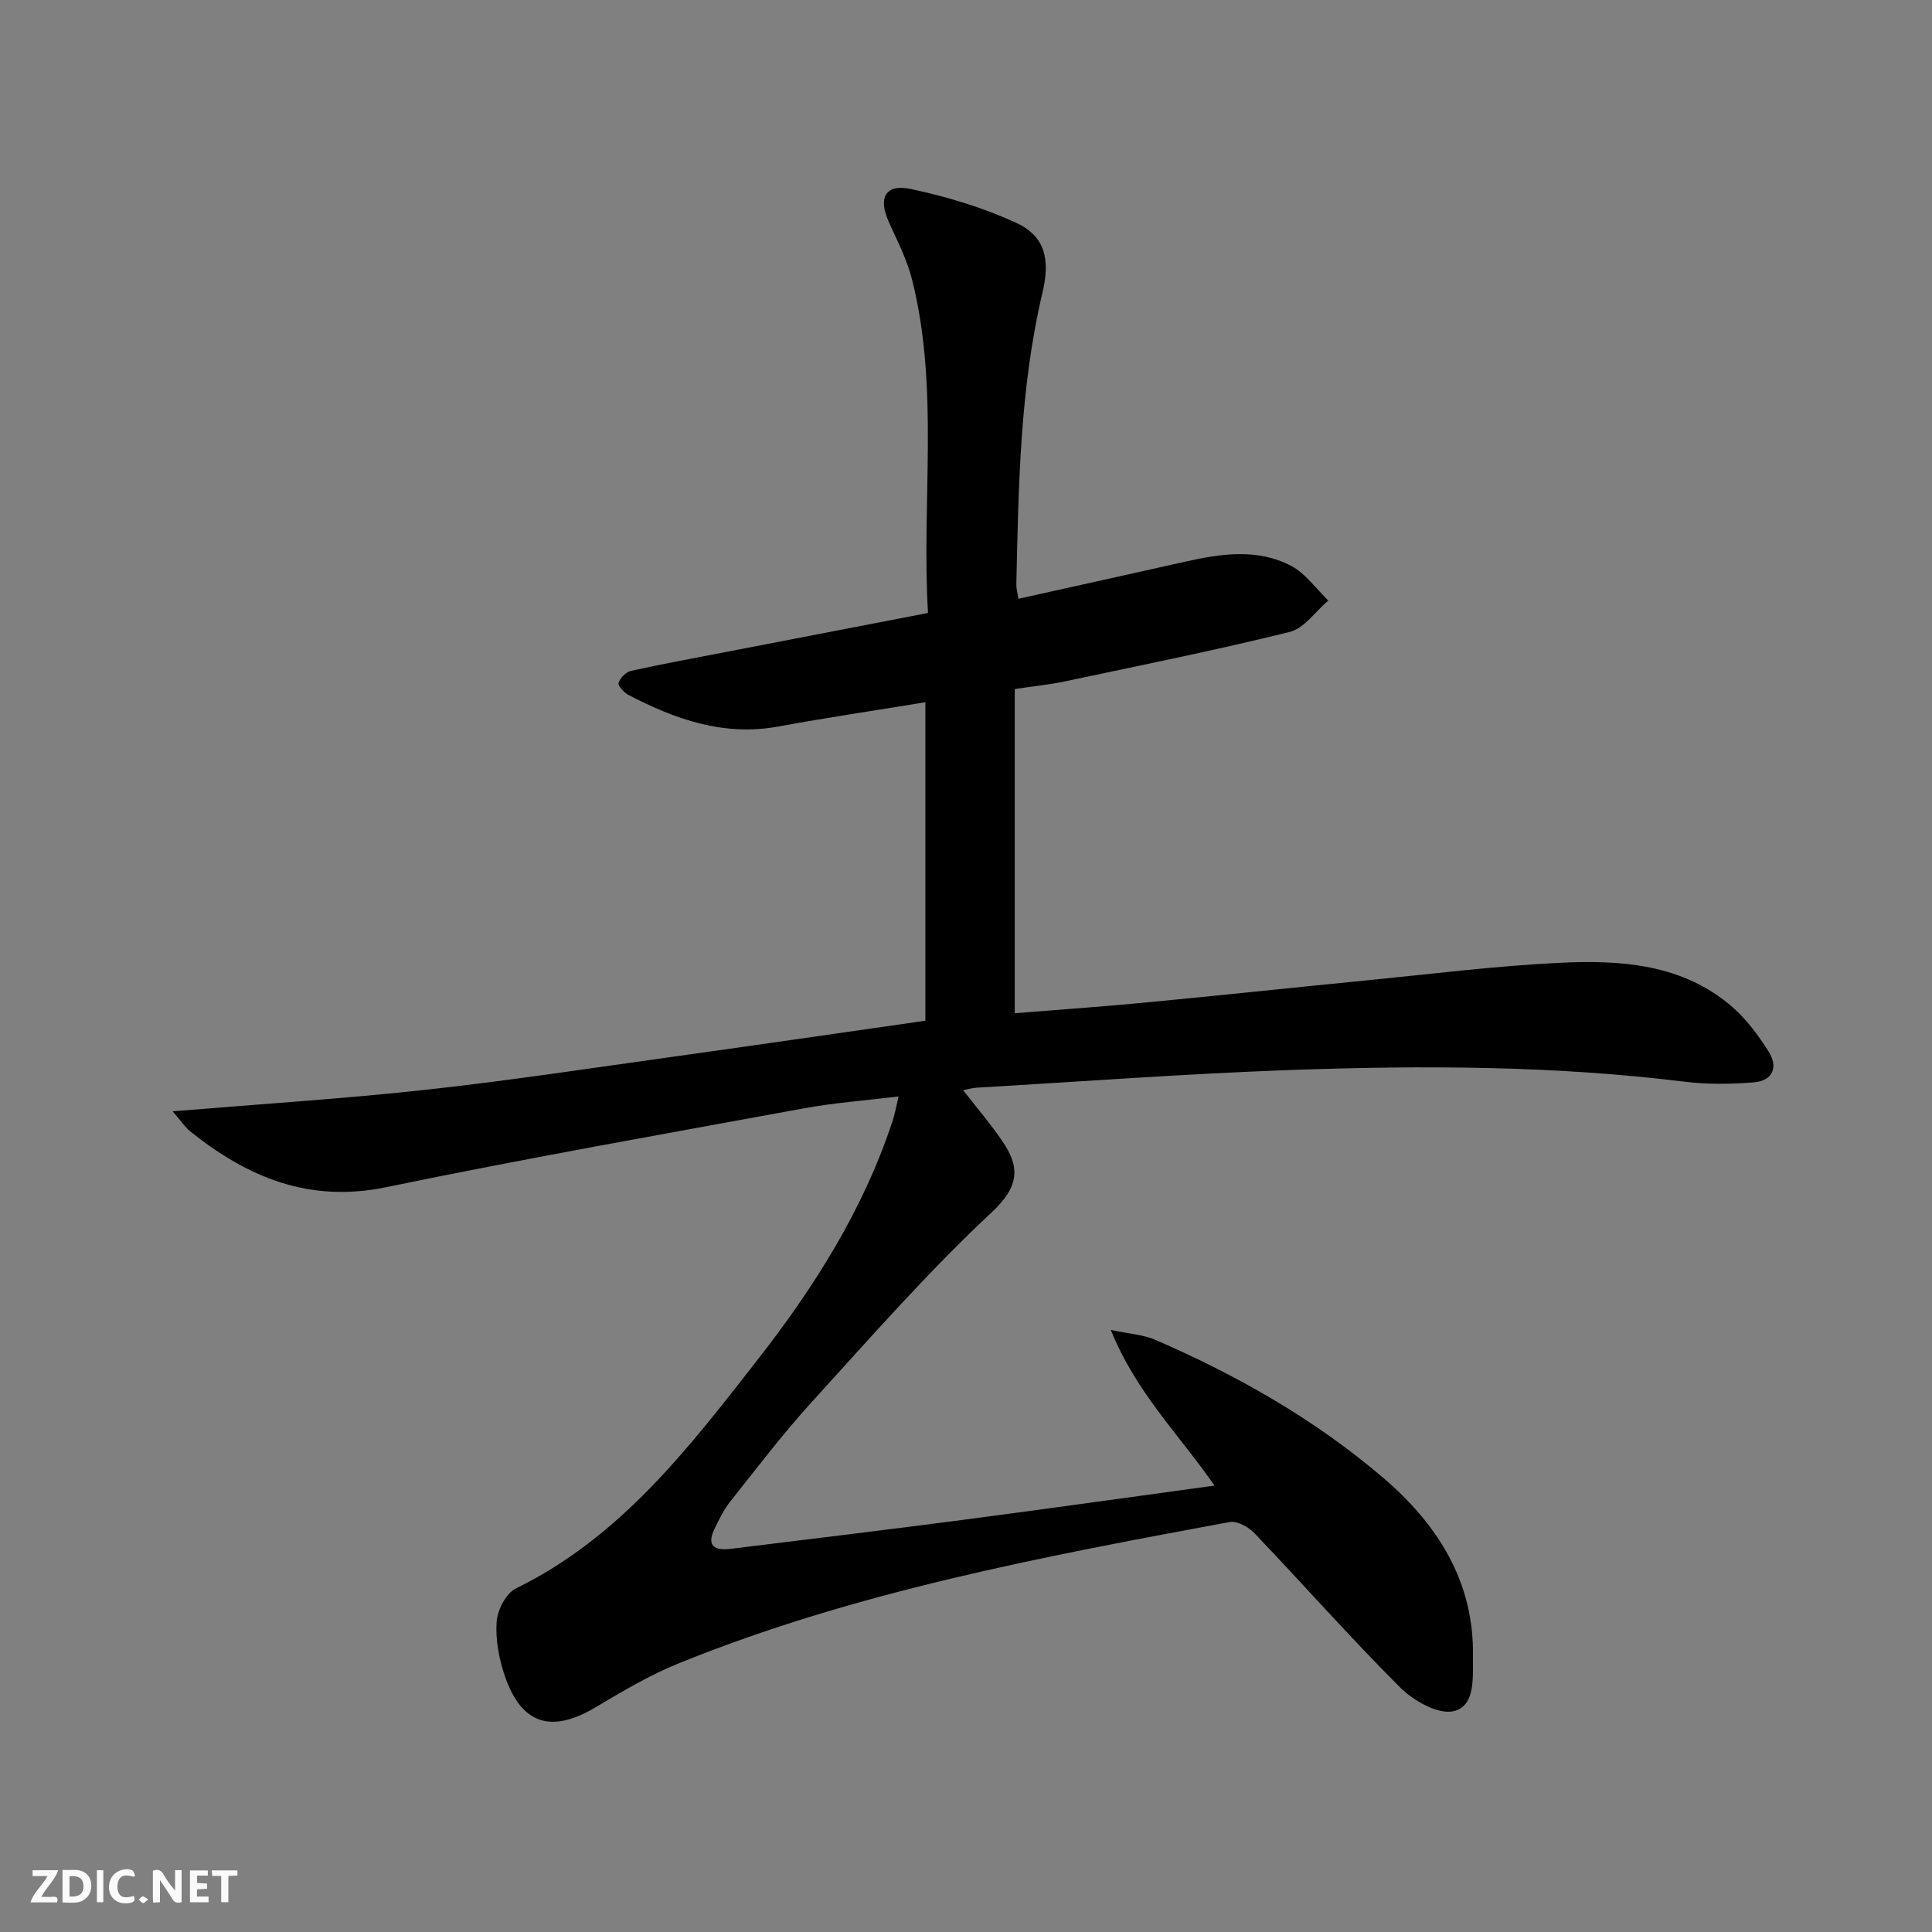 <svg enable-background="new 0 0 400 400" viewBox="0 0 400 400" xmlns="http://www.w3.org/2000/svg"><rect x="0" y="0" width="400" height="400" fill="#808080" stroke="none"/><g fill="#fbfafa"><path d="m37.59 393.81c-.92.31-1.52.05-2-.78-.7-1.2-1.52-2.34-2.47-3.78v4.59c-.55.03-.95.05-1.41.07-.03-.37-.06-.64-.06-.91 0-1.91 0-3.81 0-5.7 1.13-.41 1.77-.03 2.29.91.62 1.11 1.38 2.14 2.31 3.19v-4.2h1.35v6.61z"/><path d="m12.94 393.88v-6.75c1.9.19 3.93-.54 5.37 1.29.8 1.01.78 2.88.03 3.97-1.37 1.97-3.4 1.51-5.4 1.49m1.45-1.22c2.04.12 2.92-.58 2.89-2.21-.03-1.51-.98-2.19-2.89-2z"/><path d="m11.81 393.87h-5.49c.68-2.18 2.47-3.48 3.51-5.45h-3.08v-1.21h5.29c-.71 2.13-2.44 3.48-3.47 5.51.86 0 1.63.04 2.39-.01.79-.05 1.14.21.85 1.16"/><path d="m39.33 393.86v-6.61h3.7v1.07h-2.22v1.52c.68.04 1.34.09 2.07.13v1.07c-.72.05-1.38.09-2.1.14v1.48h2.4v1.19h-3.85z"/><path d="m27.71 388.56c-1.15-.3-2.46-.61-3.1.64-.37.73-.41 1.93-.06 2.67.63 1.35 1.99.93 3.17.68.35.94-.01 1.32-.93 1.46-1.62.25-3.05-.27-3.76-1.48-.73-1.25-.6-3.03.31-4.17.88-1.11 2.71-1.7 4-1.16.32.13.44.74.65 1.12-.1.08-.19.16-.28.24"/><path d="m49.15 387.24v1.07c-.59.02-1.17.05-1.87.08v5.44h-1.48v-5.44h-1.85c-.05-.4-.08-.73-.13-1.15z"/><path d="m20.06 387.21h1.33v6.62h-1.33z"/><path d="m30.68 393.25c-.49.38-.8.79-1.05.76-.32-.05-.6-.45-.9-.7.26-.24.51-.64.8-.67.29-.04.62.3 1.15.61"/></g><path d="m186.04 227.01c-6.85.84-13.29 1.3-19.6 2.46-28.87 5.29-57.77 10.39-86.51 16.33-15.92 3.29-28.68-2.04-40.57-11.58-1-.8-1.72-1.94-3.61-4.13 18.26-1.52 35.41-2.6 52.48-4.47 17.17-1.88 34.25-4.49 51.36-6.87 17.24-2.4 34.46-4.91 52-7.42 0-21.89 0-43.61 0-65.94-10.3 1.69-20.42 3.19-30.48 5.03-11.3 2.07-21.31-1.5-31.03-6.56-.92-.48-2.19-1.91-2.01-2.48.33-1.02 1.53-2.25 2.57-2.48 6.64-1.47 13.33-2.69 20.01-3.98 13.66-2.64 27.32-5.28 41.48-8.01-1.37-23.3 2.39-46.36-3.29-69-1.04-4.14-3.07-8.05-4.83-11.98-2.25-5.04-.71-7.93 4.67-6.78 7.38 1.58 14.77 3.8 21.61 6.93 5.99 2.74 7.22 7.43 5.55 14.47-4.7 19.89-4.96 40.17-5.42 60.44-.02.8.22 1.6.43 2.98 11.65-2.59 23.09-5.11 34.53-7.68 7.41-1.66 14.94-2.8 21.94.87 2.99 1.57 5.15 4.73 7.69 7.17-2.64 2.24-4.97 5.75-7.98 6.5-15.43 3.82-31.02 6.95-46.58 10.25-3.07.65-6.22.96-10.36 1.58v67.12c8.61-.7 17.81-1.33 27-2.21 15.38-1.46 30.74-3.11 46.11-4.62 13.23-1.3 26.45-2.97 39.71-3.61 12.71-.61 25.47.21 35.78 9.17 2.94 2.56 5.36 5.87 7.47 9.18 2.09 3.28.85 6.1-3.11 6.41-4.74.37-9.6.43-14.31-.15-27.02-3.33-54.14-3.39-81.25-2.43-21.75.77-43.48 2.4-65.22 3.67-.77.04-1.53.26-2.88.5 2.95 3.8 5.73 7.04 8.11 10.53 3.62 5.3 3.7 9.3-2.19 14.79-13.22 12.34-25.19 26.03-37.39 39.43-5.93 6.52-11.27 13.57-16.76 20.48-1.32 1.67-2.28 3.66-3.22 5.59-1.76 3.62.09 4.56 3.35 4.16 15.98-1.97 31.97-3.89 47.94-5.98 17.12-2.24 34.21-4.65 52.22-7.11-7.22-10.45-16.22-19.21-21.47-32.23 3.95.84 6.76.98 9.17 2.03 17.02 7.37 33.07 16.49 47.21 28.57 11.28 9.65 18.87 21.51 18.6 37.04-.07 4.21.59 10.19-4 11.29-3.17.76-8.29-2.14-11.05-4.89-10.36-10.34-20.06-21.34-30.17-31.94-1.24-1.3-3.61-2.62-5.16-2.33-38.66 7.17-77.35 14.38-114.02 29.24-5.97 2.42-11.62 5.75-17.17 9.07-9.24 5.52-15.45 3.64-18.91-6.55-1.2-3.54-1.92-7.51-1.65-11.19.18-2.42 1.97-5.84 4-6.83 21.62-10.58 35.7-28.99 49.96-47.26 11.73-15.02 21.85-30.96 27.9-49.2.55-1.54.82-3.16 1.35-5.39z" fill="#000001"/></svg>

